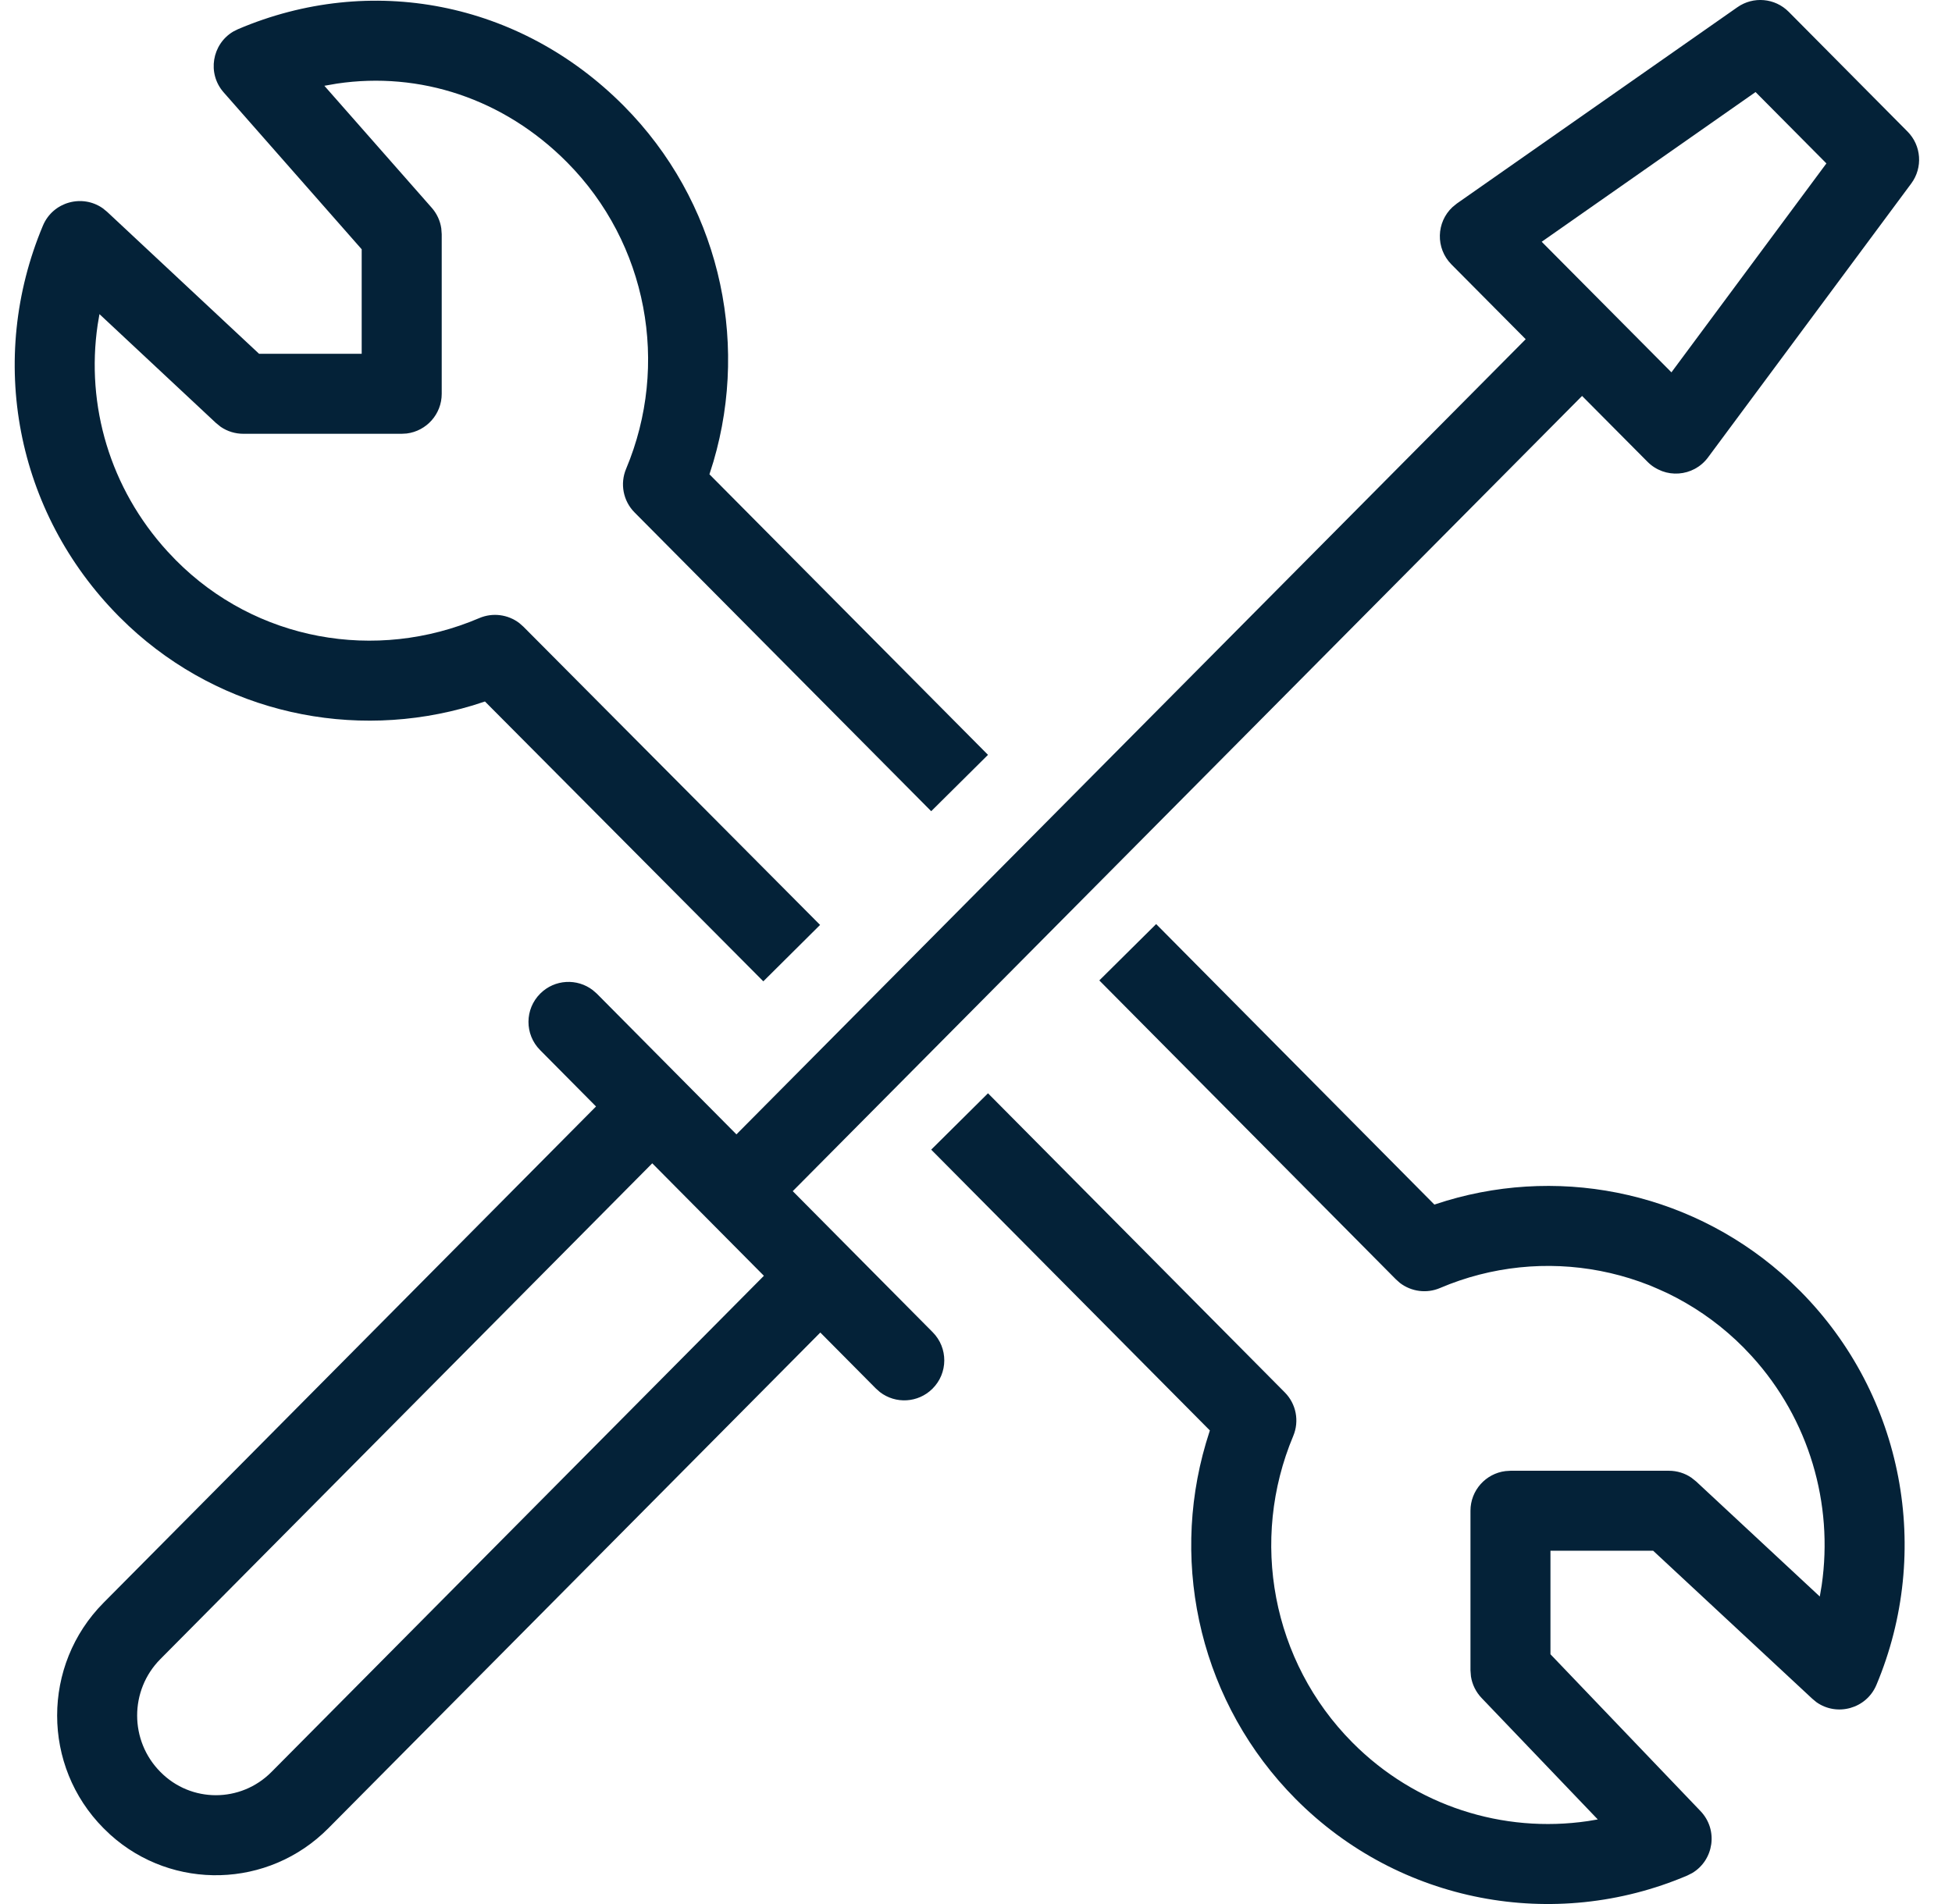 <?xml version="1.0" encoding="UTF-8"?>
<svg width="41px" height="40px" viewBox="0 0 41 40" version="1.1" xmlns="http://www.w3.org/2000/svg" xmlns:xlink="http://www.w3.org/1999/xlink">
    <title>Combined Shape</title>
    <g id="Icons" stroke="none" stroke-width="1" fill="none" fill-rule="evenodd">
        <g id="maintenance-request-copy" transform="translate(0.309, 0)" fill="#042238" fill-rule="nonzero">
            <path d="M23.975,19.413 L29.819,25.306 L30.074,25.225 C32.582,24.477 35.335,25.091 37.298,26.924 L37.506,27.126 C39.68,29.318 40.282,32.592 39.103,35.398 C38.891,35.9 38.273,36.064 37.844,35.76 L37.756,35.687 L34.414,32.578 L32.257,32.578 L32.257,34.753 L35.409,38.048 C35.788,38.445 35.688,39.08 35.233,39.35 L35.13,39.402 C32.337,40.591 29.079,39.983 26.904,37.792 C24.932,35.806 24.252,32.93 25.02,30.318 L25.103,30.051 L19.25,24.152 L20.443,22.968 L26.676,29.251 C26.916,29.492 26.986,29.854 26.854,30.168 C25.936,32.355 26.405,34.904 28.097,36.607 C29.422,37.943 31.263,38.519 33.042,38.258 L33.251,38.223 L30.81,35.671 C30.691,35.546 30.613,35.388 30.587,35.219 L30.577,35.091 L30.577,31.738 C30.577,31.31 30.898,30.956 31.312,30.905 L31.418,30.898 L34.745,30.898 C34.915,30.898 35.08,30.949 35.218,31.044 L35.317,31.123 L37.914,33.54 L37.954,33.304 C38.203,31.591 37.691,29.818 36.489,28.495 L36.313,28.309 C34.624,26.608 32.101,26.136 29.937,27.059 C29.656,27.179 29.335,27.135 29.096,26.953 L29.011,26.877 L22.781,20.597 L23.975,19.413 Z M36.183,0.152 C36.518,-0.083 36.973,-0.042 37.261,0.248 L39.756,2.763 C40.049,3.057 40.082,3.522 39.835,3.855 L35.566,9.61 C35.26,10.023 34.657,10.066 34.295,9.701 L32.921,8.318 L16.342,25.024 L19.281,27.987 C19.608,28.316 19.606,28.848 19.276,29.175 C18.974,29.475 18.502,29.498 18.174,29.246 L18.088,29.17 L16.921,27.994 L6.588,38.408 C5.331,39.677 3.315,39.723 2.009,38.545 L1.867,38.409 C0.566,37.101 0.566,34.981 1.866,33.671 L12.21,23.245 L11.035,22.06 C10.708,21.731 10.71,21.198 11.04,20.872 C11.342,20.572 11.814,20.549 12.142,20.801 L12.228,20.876 L15.159,23.831 L31.737,7.126 L30.178,5.556 C29.839,5.214 29.859,4.667 30.2,4.35 L30.292,4.275 Z M13.391,24.439 L3.059,34.855 C2.409,35.51 2.409,36.571 3.061,37.226 C3.703,37.877 4.748,37.877 5.394,37.225 L15.736,26.802 L13.391,24.439 Z M12.792,2.223 C14.764,4.209 15.444,7.086 14.676,9.698 L14.592,9.964 L20.443,15.858 L19.25,17.042 L13.02,10.766 C12.78,10.525 12.71,10.162 12.842,9.849 C13.76,7.662 13.291,5.111 11.6,3.408 C10.271,2.07 8.507,1.498 6.769,1.756 L6.504,1.802 L8.76,4.366 C8.868,4.489 8.937,4.639 8.96,4.799 L8.969,4.921 L8.969,8.273 C8.969,8.702 8.648,9.055 8.234,9.107 L8.129,9.113 L4.802,9.113 C4.631,9.113 4.466,9.062 4.327,8.967 L4.228,8.887 L1.78,6.599 L1.742,6.824 C1.493,8.521 2.002,10.26 3.207,11.582 L3.384,11.768 C5.062,13.461 7.582,13.915 9.758,12.985 C10.039,12.865 10.361,12.908 10.599,13.09 L10.684,13.165 L16.916,19.431 L15.724,20.616 L9.877,14.737 L9.62,14.82 C7.106,15.576 4.355,14.98 2.397,13.152 L2.19,12.951 C0.014,10.756 -0.585,7.543 0.593,4.739 C0.805,4.236 1.424,4.073 1.853,4.378 L1.942,4.451 L5.132,7.432 L7.288,7.432 L7.288,5.237 L4.389,1.941 C4.036,1.54 4.146,0.926 4.59,0.663 L4.69,0.613 C7.475,-0.574 10.61,0.027 12.792,2.223 Z M36.565,1.934 L32.073,5.079 L34.798,7.822 L38.053,3.433 L36.565,1.934 Z" id="Combined-Shape"></path>
        </g>
    </g>
</svg>